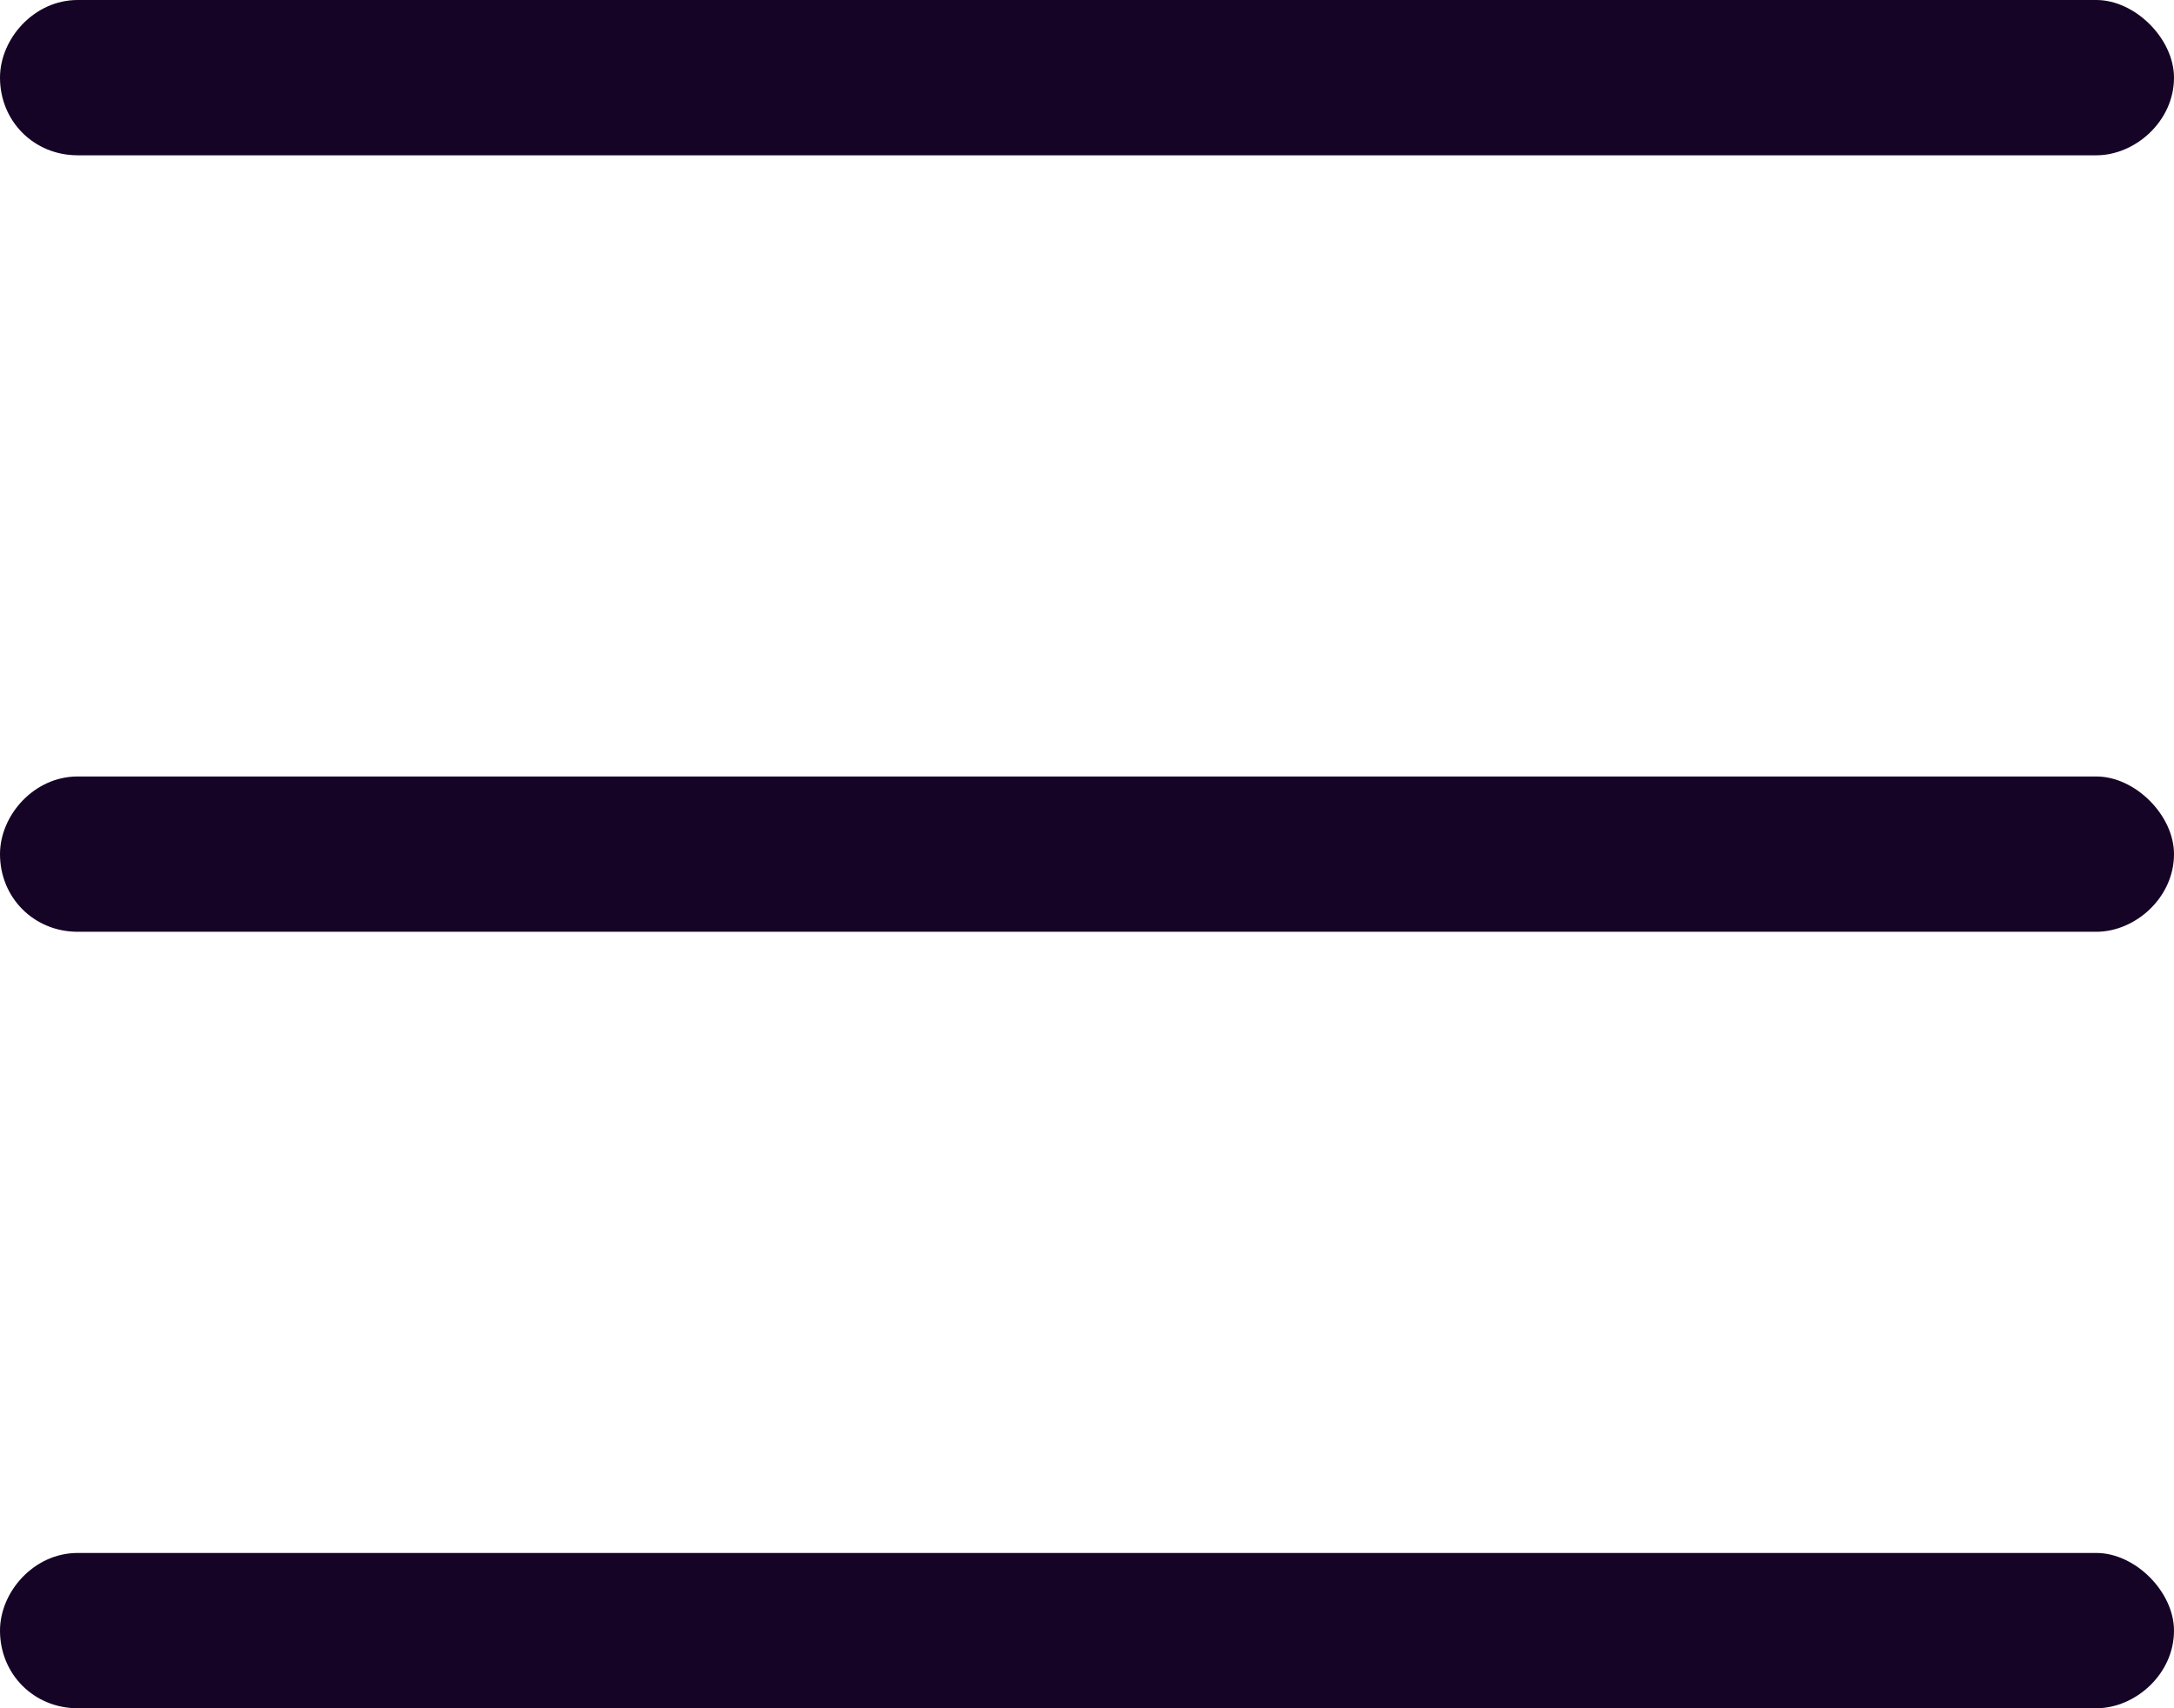<svg width="28" height="22" viewBox="0 0 28 22" fill="none" xmlns="http://www.w3.org/2000/svg">
<path d="M0 1C0 0.5 0.438 0 1 0H27C27.5 0 28 0.5 28 1C28 1.562 27.5 2 27 2H1C0.438 2 0 1.562 0 1ZM0 11C0 10.5 0.438 10 1 10H27C27.5 10 28 10.5 28 11C28 11.562 27.5 12 27 12H1C0.438 12 0 11.562 0 11ZM27 22H1C0.438 22 0 21.562 0 21C0 20.5 0.438 20 1 20H27C27.5 20 28 20.5 28 21C28 21.562 27.5 22 27 22Z" fill="#150425"/>
</svg>
